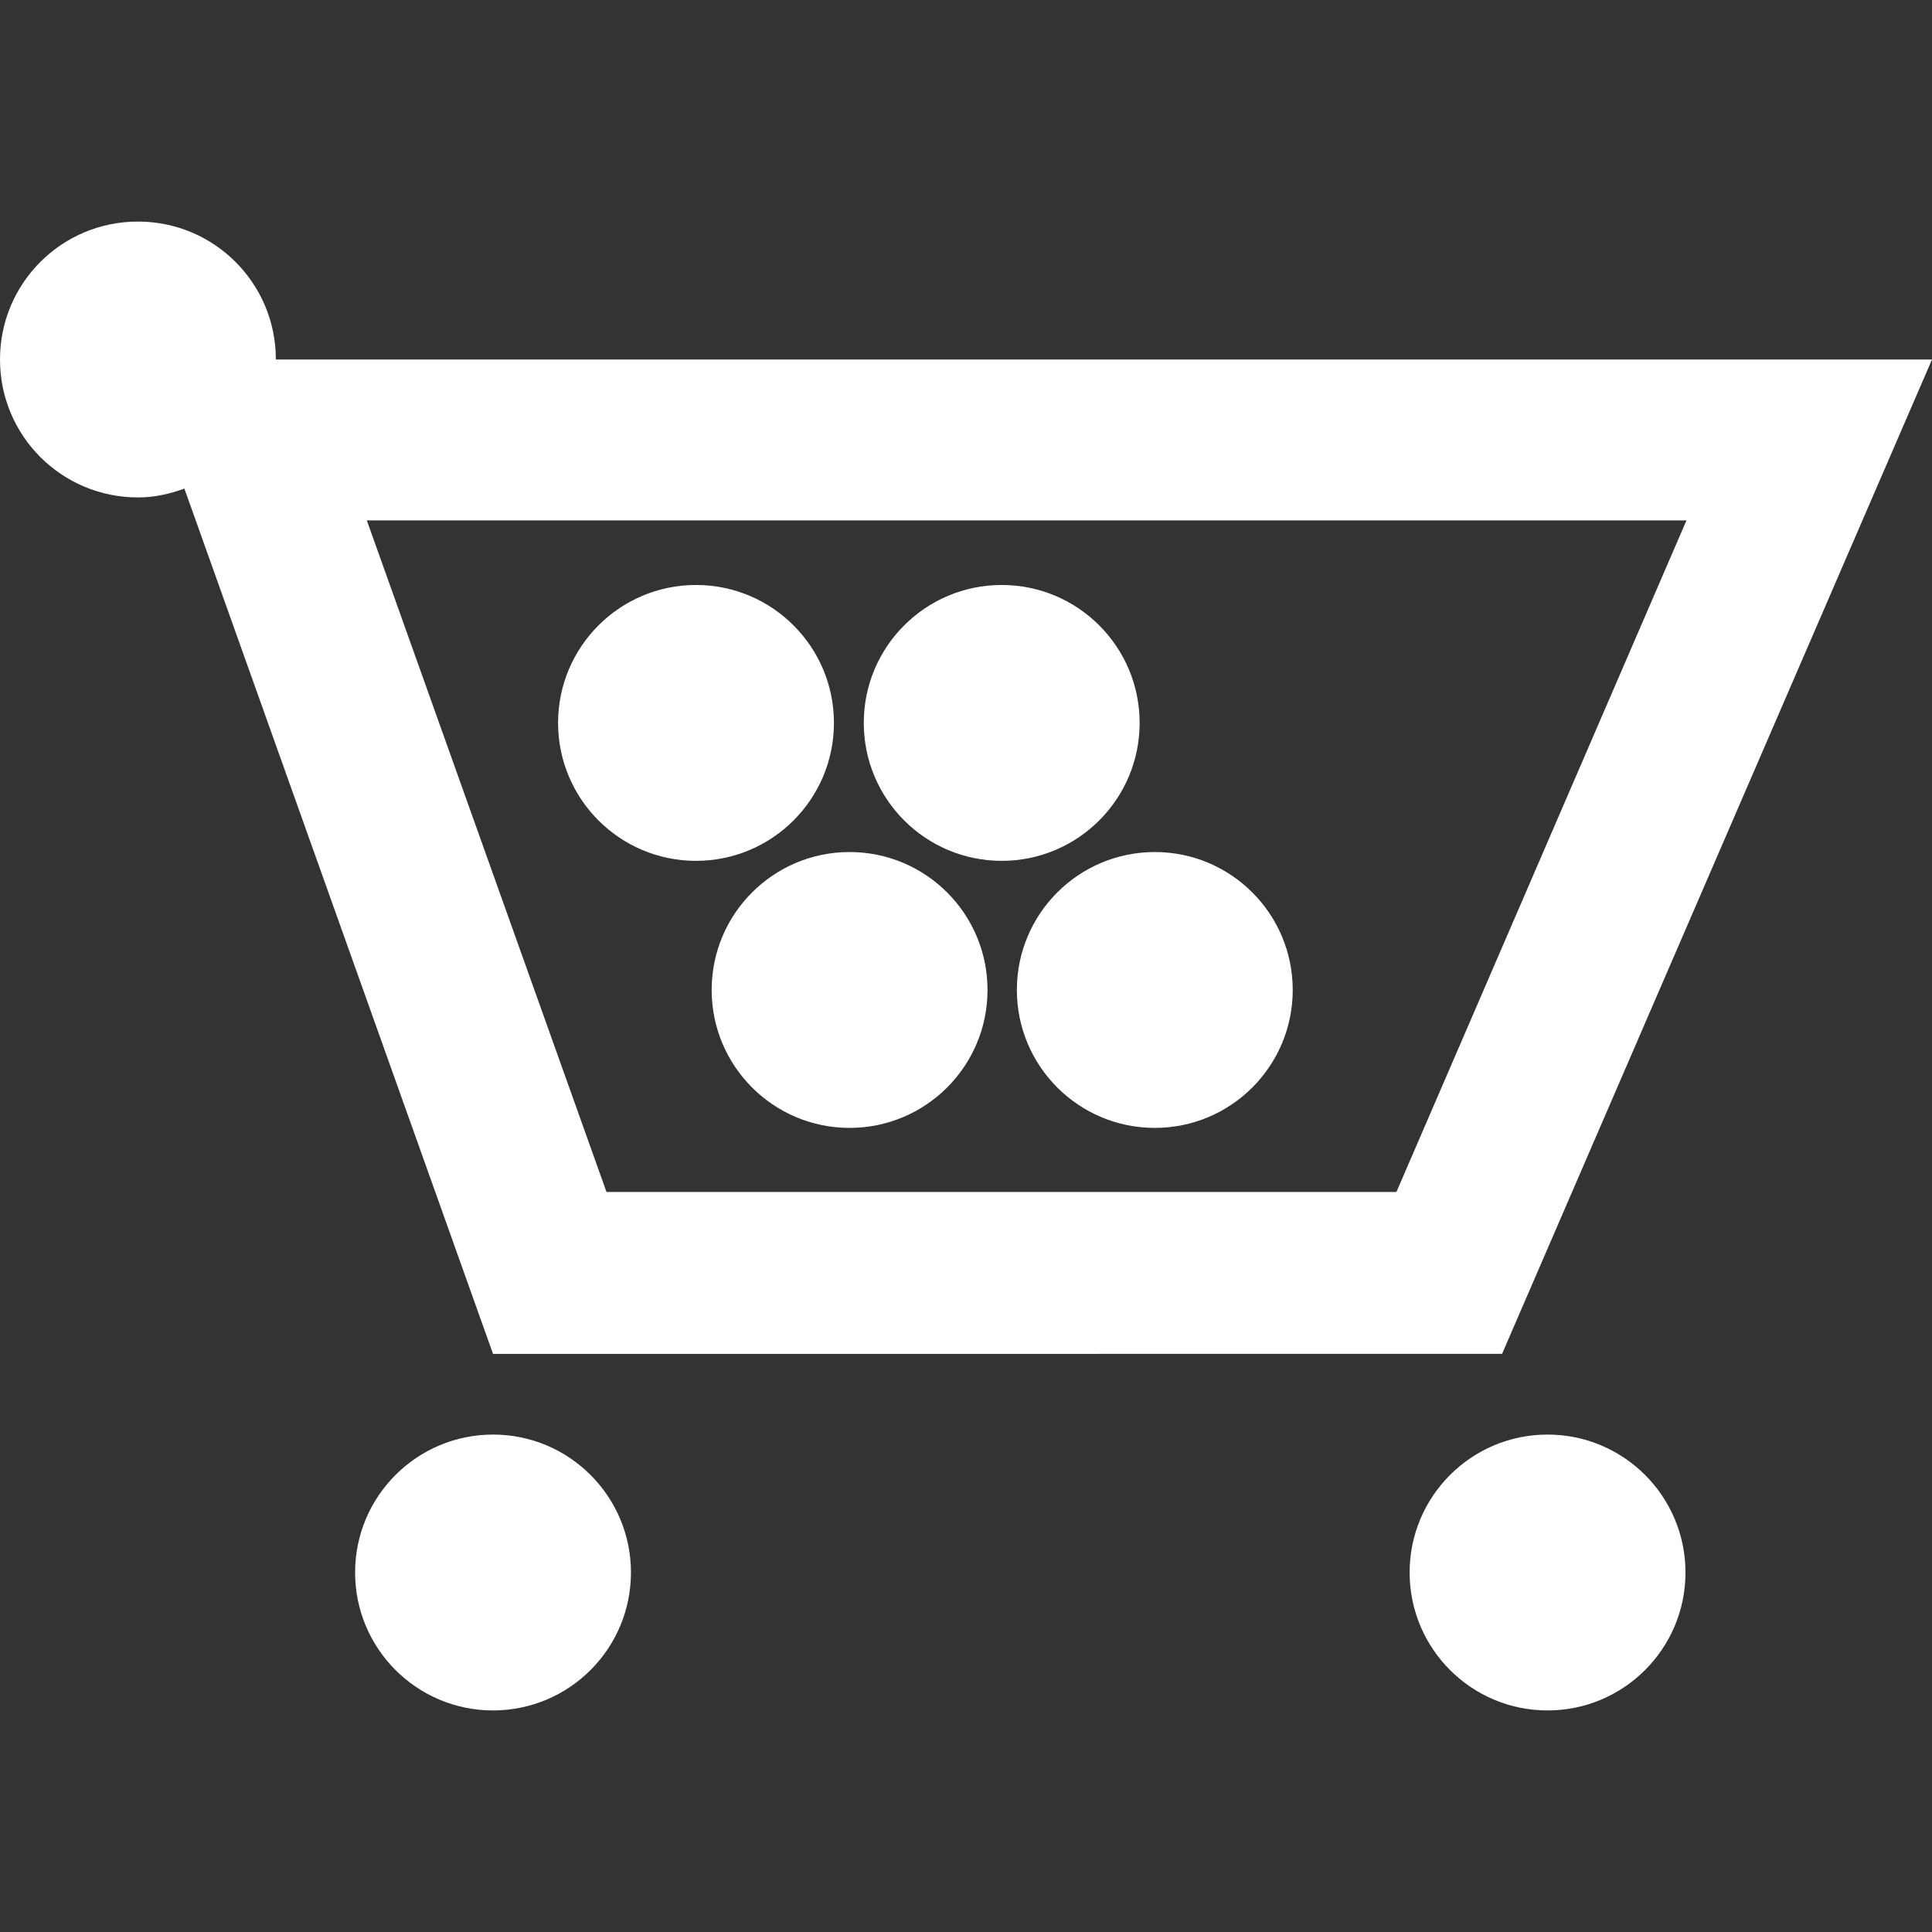 <?xml version="1.0" encoding="utf-8"?>
<!-- Generator: Adobe Illustrator 21.0.2, SVG Export Plug-In . SVG Version: 6.00 Build 0)  -->
<svg version="1.1" id="Ebene_1" xmlns="http://www.w3.org/2000/svg" xmlns:xlink="http://www.w3.org/1999/xlink" x="0px" y="0px"
	 width="395px" height="395px" viewBox="0 0 395 395" style="enable-background:new 0 0 395 395;" xml:space="preserve">
<rect x="0" y="0" width="395" height="395" fill="#333333" stroke="none"/>
<style type="text/css">
	.st0{fill:#FFFFFF;}
</style>
<circle class="st0" cx="142.3" cy="147.8" r="28.2"/>
<circle class="st0" cx="204.8" cy="147.8" r="28.2"/>
<circle class="st0" cx="236.1" cy="202.4" r="28.2"/>
<circle class="st0" cx="173.7" cy="202.4" r="28.2"/>
<circle class="st0" cx="316.4" cy="321.5" r="28.2"/>
<path class="st0" d="M307.1,276.8L395,73.5H56.4c0-15.6-12.6-28.2-28.2-28.2S0,57.9,0,73.5s12.6,28.2,28.2,28.2
	c3.4,0,6.4-0.7,9.5-1.8l63.1,176.9H307.1z M344.8,106.4l-59.3,137.3H124L75,106.4L344.8,106.4L344.8,106.4z"/>
<circle class="st0" cx="100.8" cy="321.5" r="28.2"/>
</svg>
